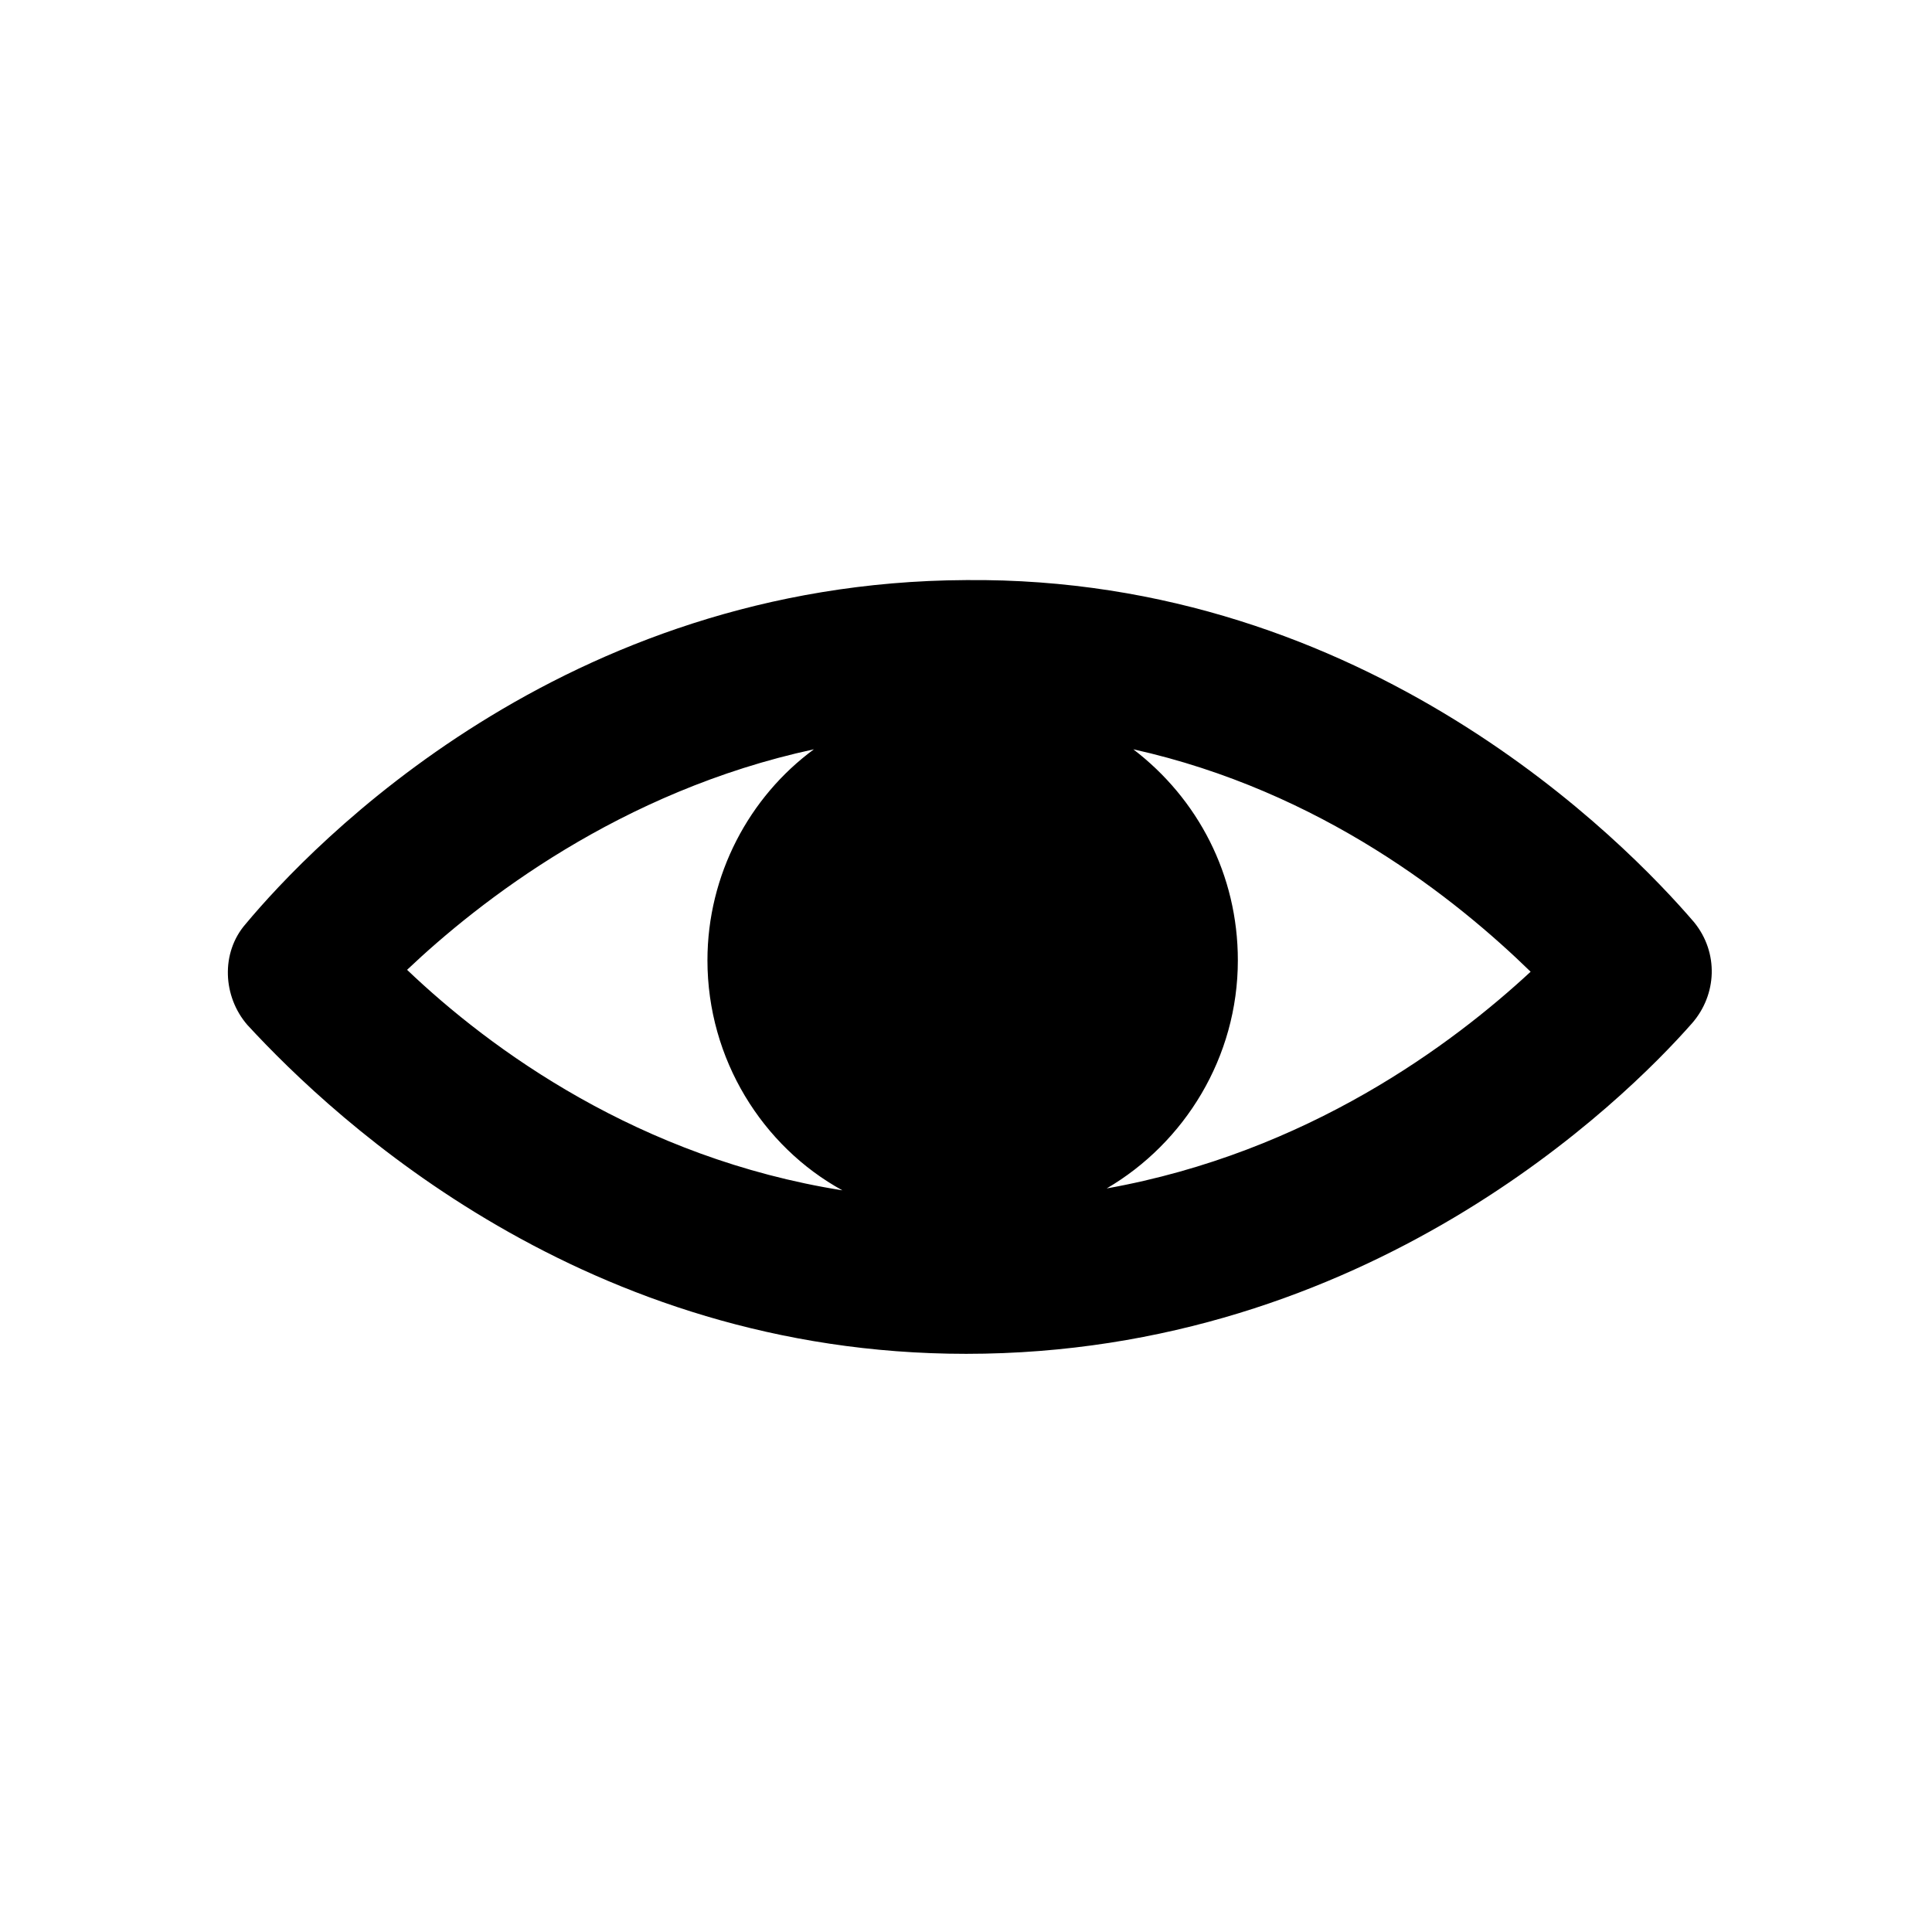 <?xml version="1.0" encoding="UTF-8"?>
<!-- Uploaded to: ICON Repo, www.iconrepo.com, Generator: ICON Repo Mixer Tools -->
<svg fill="#000000" width="800px" height="800px" version="1.1" viewBox="144 144 512 512" xmlns="http://www.w3.org/2000/svg">
 <path d="m400 502.78s0.504 0 0 0c106.3 0 174.32-67.008 192.46-87.664 6.551-7.559 7.055-18.641 0.504-26.703-18.141-21.16-86.66-91.691-192.96-90.684-106.81 0.504-173.31 70.031-190.95 91.191-6.551 7.559-6.047 19.145 0.504 26.703 23.68 25.691 89.68 87.156 190.44 87.156zm44.332-160.21c49.879 11.082 85.648 39.801 105.3 58.945-20.656 19.145-58.945 47.863-112.35 57.434 20.656-12.09 34.762-34.762 34.762-60.457 0-22.668-10.578-42.82-27.711-55.922zm-84.637 0c-17.129 12.594-28.215 33.25-28.215 55.922 0 26.199 14.609 49.375 35.77 60.961-53.906-8.566-93.203-37.281-115.37-58.441 19.145-18.137 56.426-47.355 107.82-58.441z"/>
</svg>